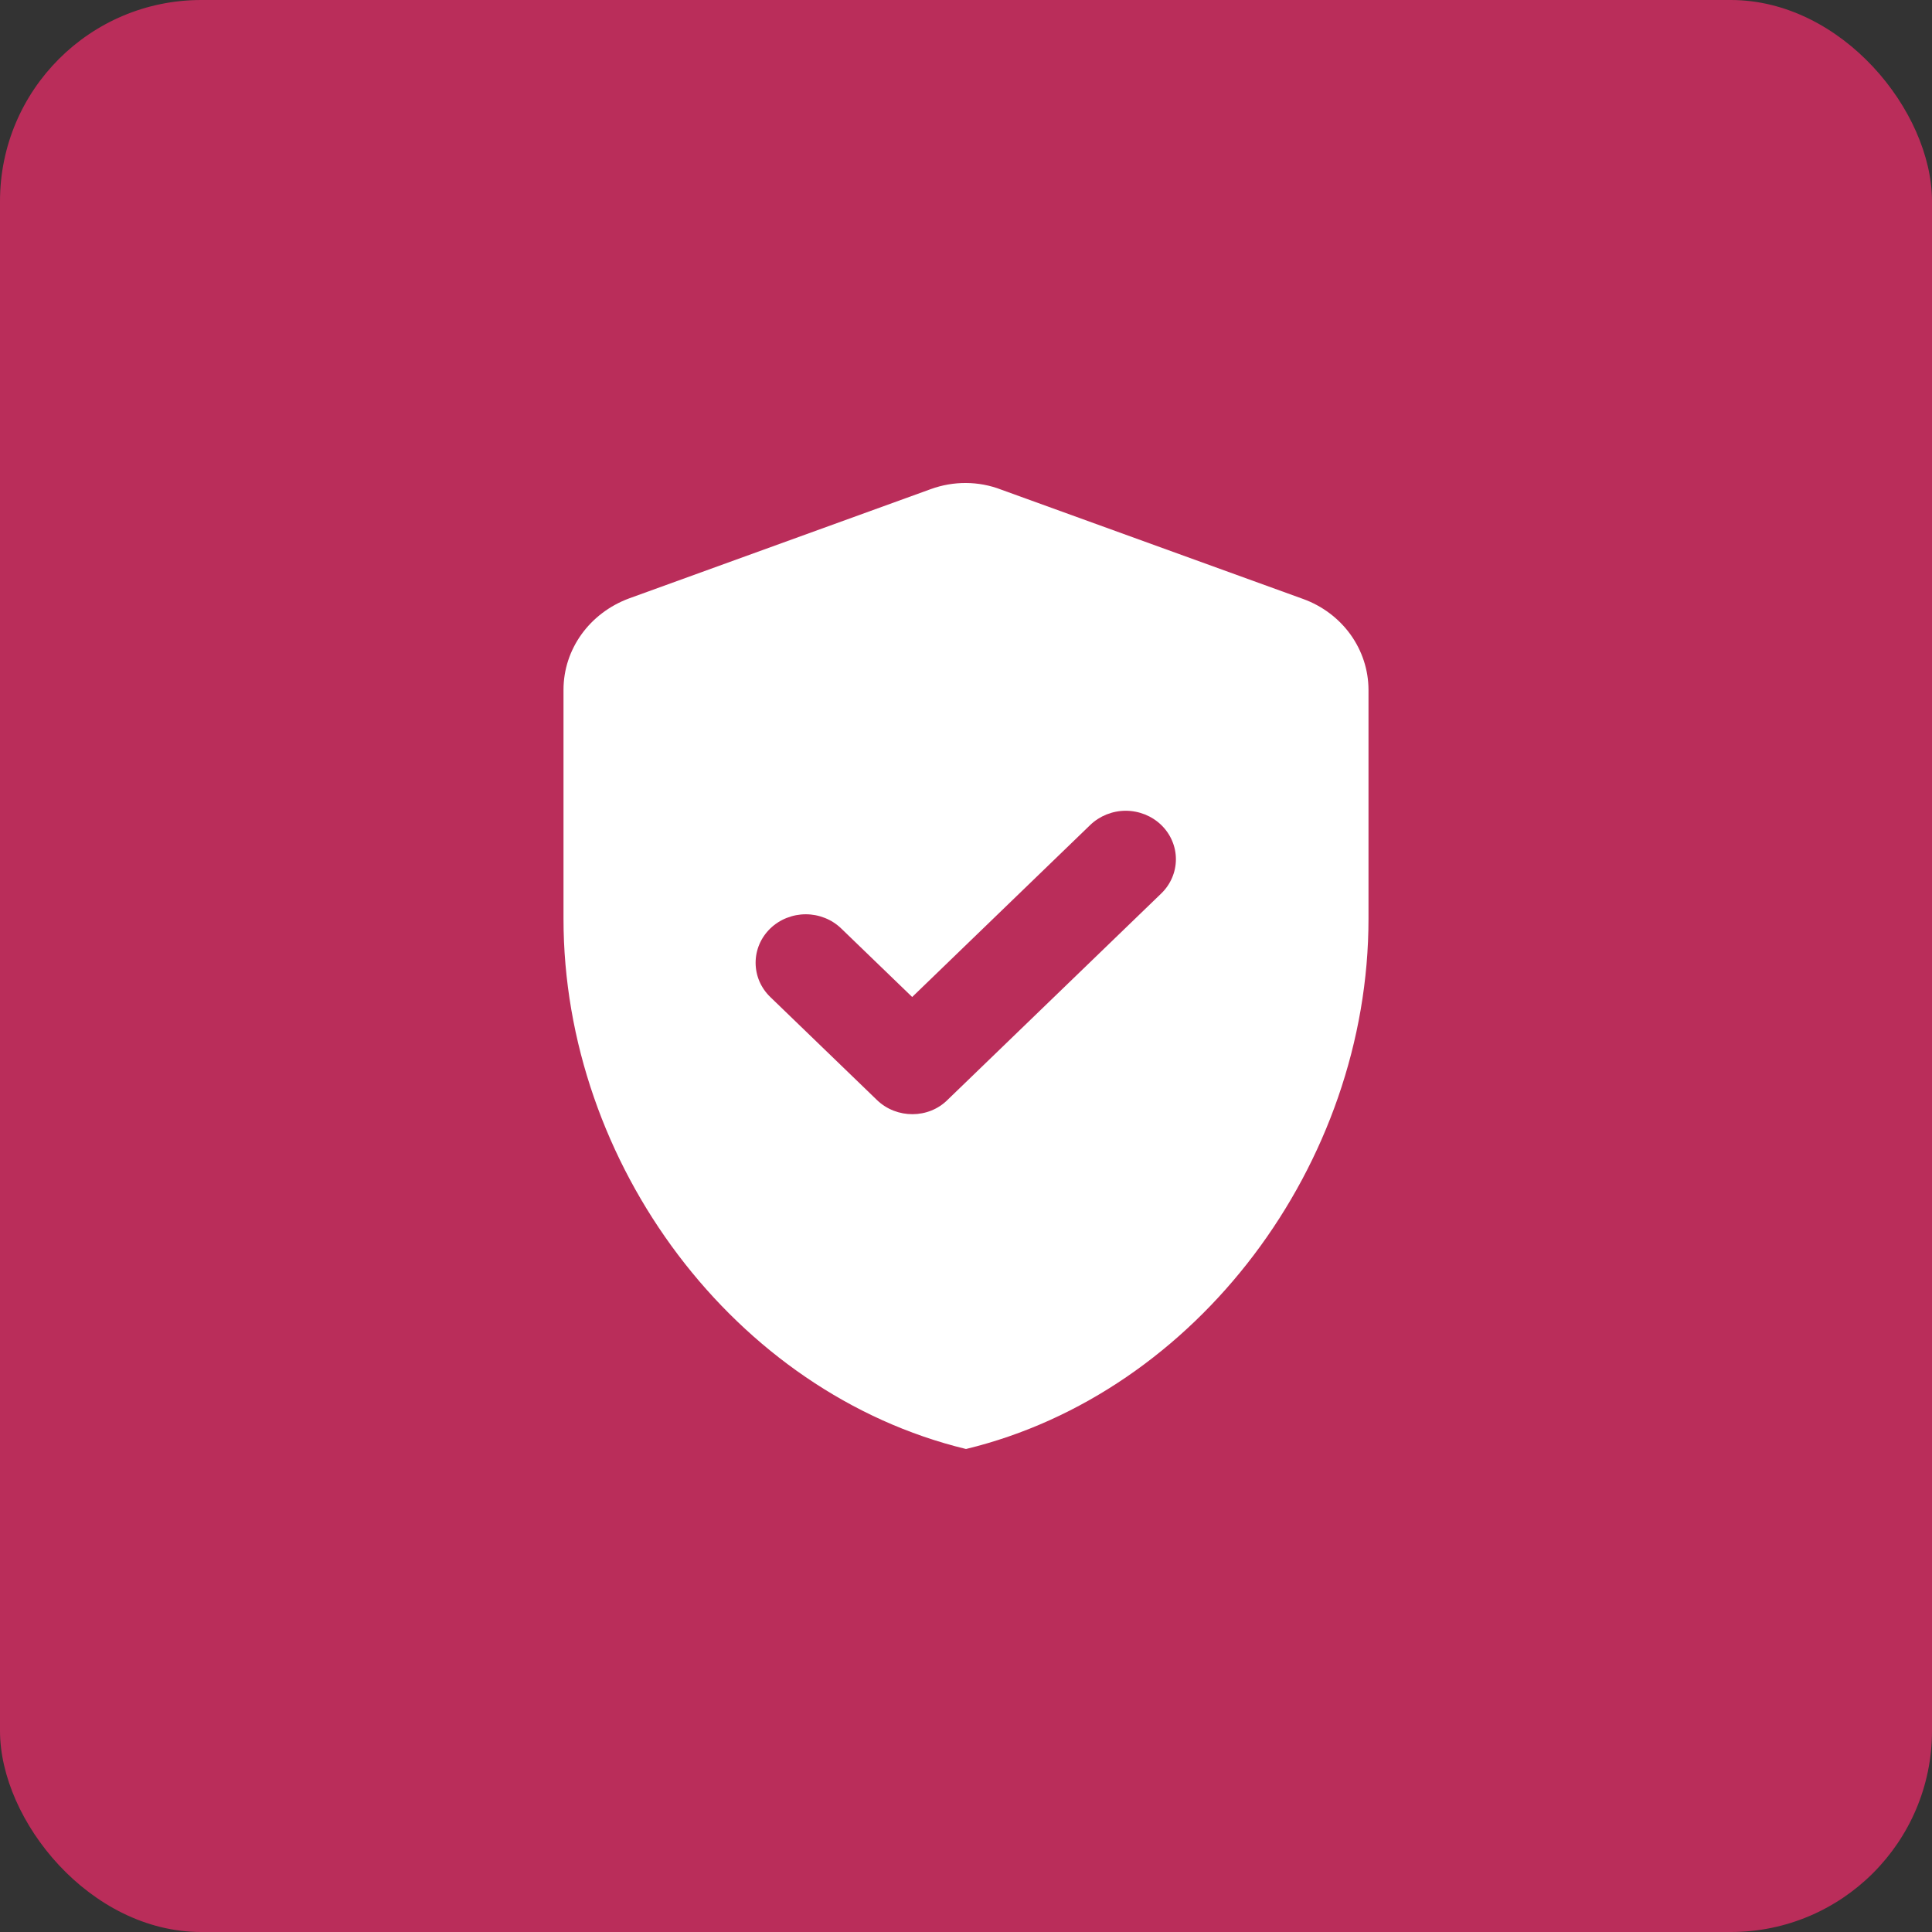 <?xml version="1.0" encoding="UTF-8"?> <svg xmlns="http://www.w3.org/2000/svg" width="48" height="48" viewBox="0 0 48 48" fill="none"><rect x="0" y="0" width="48" height="48" fill="#333333" stroke="none"/><rect width="48" height="48" rx="5" fill="#BA2D5A"></rect><path d="M23.125 12.152L15.625 14.869C14.65 15.232 14 16.125 14 17.139V22.826C14 28.924 18.262 34.611 24 36C29.738 34.611 34 28.924 34 22.826V17.139C33.999 16.648 33.843 16.169 33.553 15.765C33.262 15.362 32.852 15.053 32.375 14.881L24.875 12.165C24.312 11.947 23.688 11.947 23.125 12.152ZM21.788 27.33L19.137 24.77C19.022 24.659 18.93 24.526 18.867 24.38C18.805 24.234 18.773 24.077 18.773 23.919C18.773 23.761 18.805 23.605 18.867 23.459C18.93 23.312 19.022 23.18 19.137 23.068C19.253 22.956 19.391 22.867 19.542 22.807C19.693 22.747 19.855 22.715 20.019 22.715C20.182 22.715 20.345 22.747 20.496 22.807C20.647 22.867 20.784 22.956 20.9 23.068L22.663 24.77L27.087 20.496C27.203 20.384 27.341 20.296 27.492 20.235C27.643 20.175 27.805 20.143 27.969 20.143C28.132 20.143 28.294 20.175 28.446 20.235C28.597 20.296 28.734 20.384 28.85 20.496C28.966 20.608 29.058 20.741 29.12 20.887C29.183 21.033 29.215 21.189 29.215 21.347C29.215 21.506 29.183 21.662 29.12 21.808C29.058 21.954 28.966 22.087 28.85 22.199L23.55 27.318C23.075 27.801 22.275 27.801 21.788 27.33Z" fill="white"></path></svg> 
